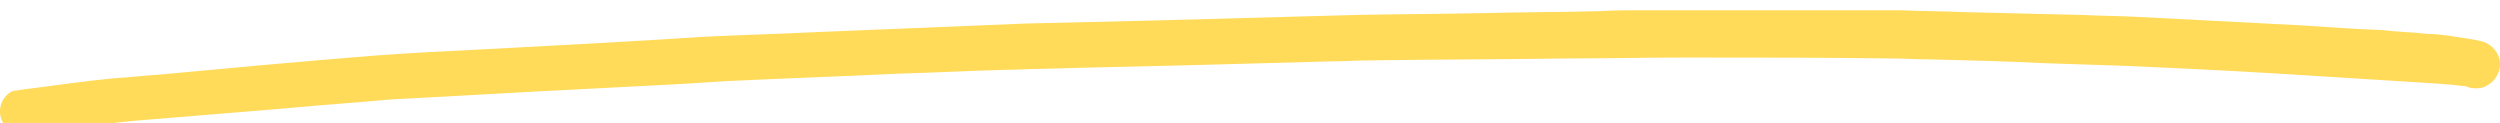 <svg width="488" height="24" viewBox="0 0 488 24" fill="none" xmlns="http://www.w3.org/2000/svg">
<g clip-path="url(#clip0_3096_7035)">
<path d="M449.305 4.954C438.721 4.4 427.953 3.846 417.186 3.292C413.719 3.108 410.069 3.108 406.601 2.923C398.937 2.738 391.272 2.554 383.607 2.369C379.409 2.185 375.03 2.185 370.832 2C369.555 2 368.277 2 367.182 2C364.445 2 361.707 2 358.787 2C346.195 2 333.603 2 321.011 2C318.091 2 314.988 2 312.068 2.185C304.586 2.369 297.286 2.369 289.804 2.554C281.409 2.738 273.014 2.738 264.619 2.923C251.115 3.292 237.427 3.662 223.923 4.031C216.075 4.215 208.228 4.4 200.381 4.585C186.876 5.138 173.371 5.692 159.867 6.246C152.384 6.615 145.084 6.8 137.602 7.169C123.55 8.092 109.498 8.831 95.445 9.569C87.963 9.938 80.481 10.308 72.998 10.861C59.129 11.969 45.077 13.261 31.207 14.554C28.287 14.739 25.184 15.108 22.082 15.292C16.242 15.846 10.22 16.769 4.197 17.508C3.832 17.508 3.467 17.692 3.102 17.692C2.372 17.692 1.825 18.061 1.277 18.615C0.365 19.538 0 20.646 0 21.754C0 22.861 0.365 23.969 1.277 24.708C2.007 25.446 3.285 26 4.197 26C11.497 25.262 18.615 24.338 25.914 23.6C32.667 23.046 39.419 22.492 46.172 21.939C53.471 21.385 60.771 20.646 68.254 20.092C71.174 19.908 74.093 19.538 77.196 19.354C88.693 18.8 100.008 18.061 111.505 17.508C118.622 17.139 125.74 16.769 132.857 16.4C135.777 16.215 138.697 16.031 141.617 15.846C152.932 15.292 164.247 14.923 175.561 14.369C182.496 14.185 189.248 13.815 196.183 13.631C198.556 13.631 200.746 13.446 203.118 13.446C215.345 13.077 227.573 12.892 239.8 12.523C246.552 12.338 253.487 12.154 260.239 11.969C262.612 11.969 265.167 11.785 267.539 11.785C280.132 11.6 292.724 11.6 305.499 11.415C313.346 11.415 321.193 11.231 329.04 11.231C342.363 11.231 355.867 11.231 369.19 11.415C371.745 11.415 374.482 11.6 377.037 11.6C384.519 11.785 391.819 11.969 399.302 12.338C404.776 12.523 410.434 12.708 415.909 12.892C419.924 13.077 423.756 13.261 427.771 13.446C439.268 14 450.948 14.739 462.445 15.477C465.365 15.662 468.285 15.846 471.205 16.031C474.307 16.215 477.592 16.4 480.695 16.769C481.242 16.769 481.607 16.954 482.155 17.139C483.432 17.323 484.527 17.323 485.622 16.585C486.717 16.031 487.447 14.923 487.812 13.815C488.542 11.415 487.082 8.831 484.527 8.092C482.337 7.538 480.147 7.354 478.14 6.985C476.68 6.8 475.22 6.615 473.76 6.615C470.84 6.246 467.92 6.246 465.183 5.877C460.073 5.692 454.598 5.323 449.305 4.954Z" fill="#FFDB59"/>
</g>
<defs>
<clipPath id="clip0_3096_7035">
<rect width="488" height="24" fill="white"/>
</clipPath>
</defs>
</svg>
